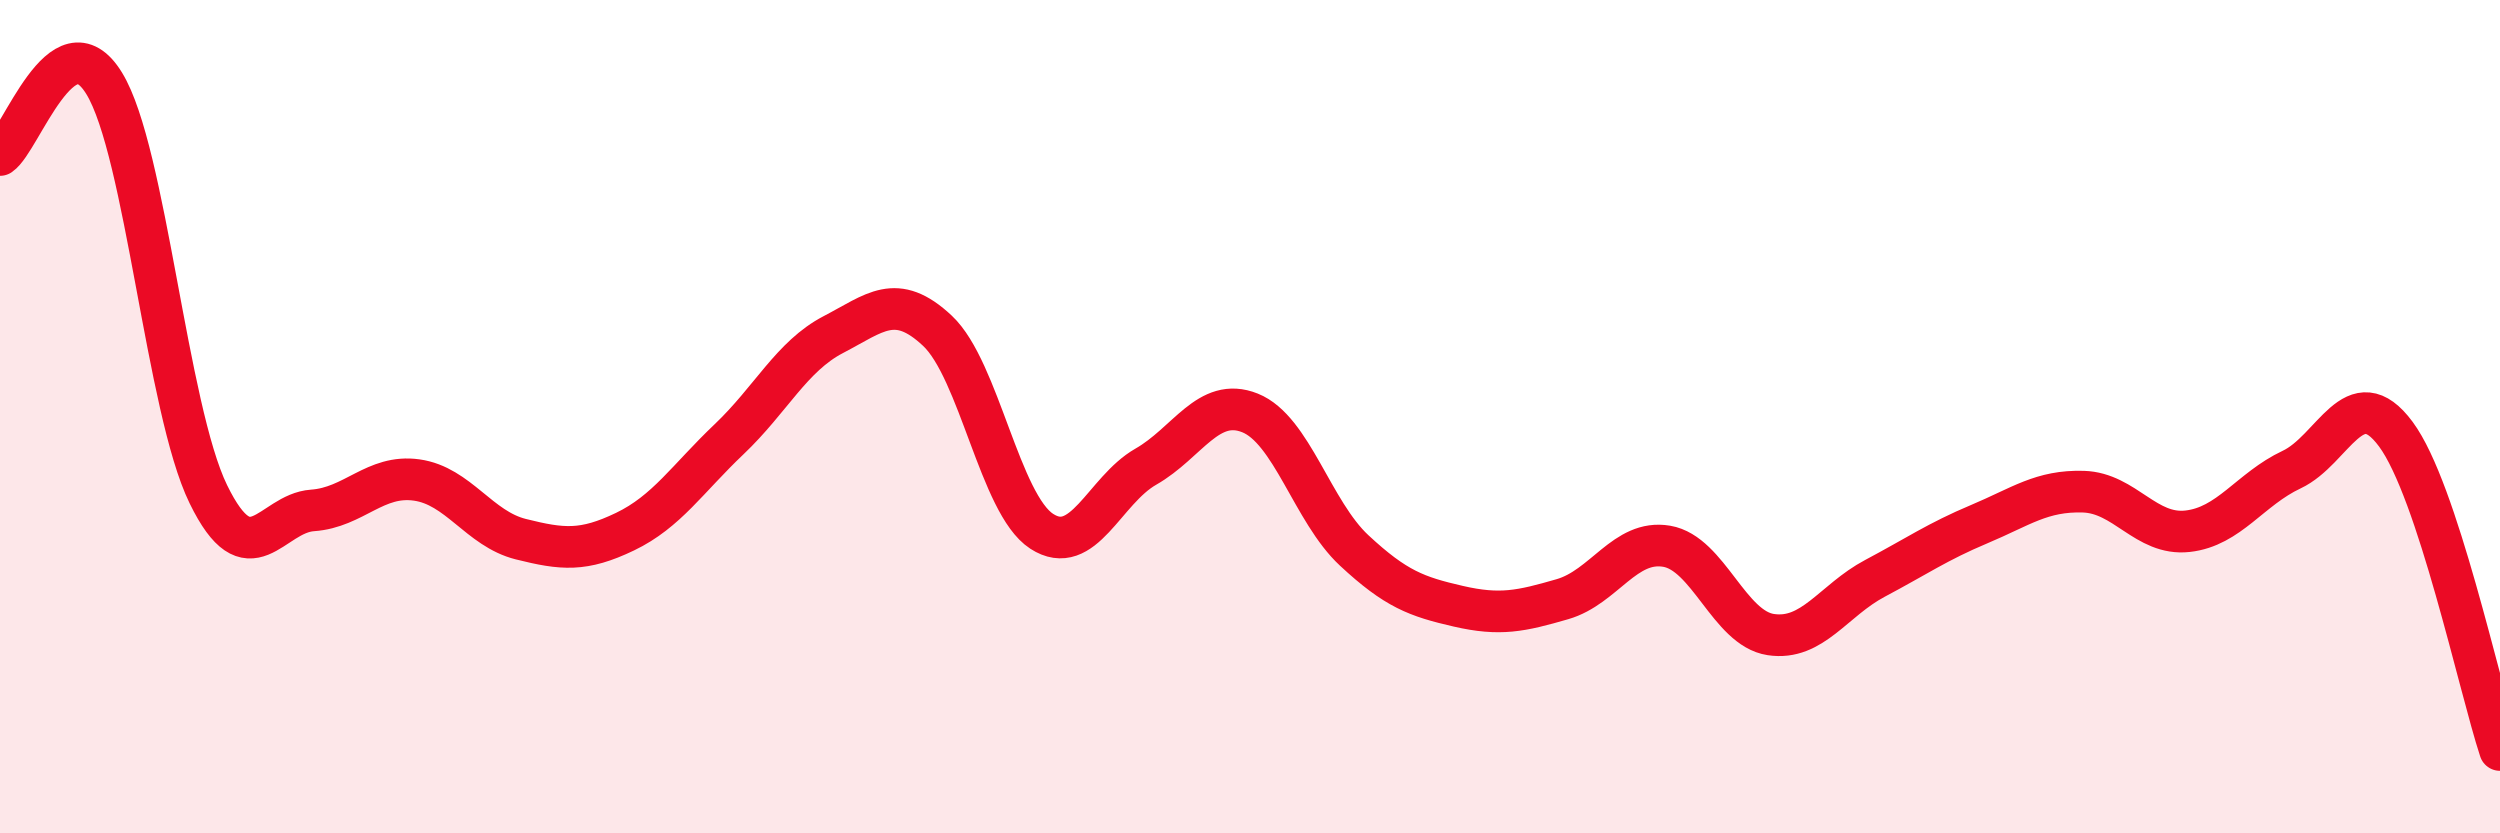 
    <svg width="60" height="20" viewBox="0 0 60 20" xmlns="http://www.w3.org/2000/svg">
      <path
        d="M 0,3.72 C 0.5,3.38 1.5,0.37 2.5,2 C 3.5,3.63 4,9.81 5,11.86 C 6,13.91 6.5,12.32 7.5,12.25 C 8.5,12.18 9,11.38 10,11.52 C 11,11.66 11.5,12.69 12.5,12.94 C 13.5,13.19 14,13.24 15,12.76 C 16,12.28 16.5,11.49 17.5,10.54 C 18.5,9.59 19,8.55 20,8.03 C 21,7.51 21.5,7 22.5,7.94 C 23.5,8.88 24,12.1 25,12.75 C 26,13.4 26.5,11.77 27.5,11.2 C 28.5,10.63 29,9.51 30,9.91 C 31,10.31 31.5,12.28 32.5,13.21 C 33.5,14.14 34,14.32 35,14.55 C 36,14.78 36.5,14.67 37.5,14.38 C 38.5,14.09 39,12.94 40,13.11 C 41,13.28 41.5,15.08 42.5,15.23 C 43.5,15.38 44,14.41 45,13.88 C 46,13.35 46.5,13 47.5,12.58 C 48.5,12.16 49,11.77 50,11.8 C 51,11.83 51.5,12.86 52.5,12.75 C 53.5,12.64 54,11.74 55,11.27 C 56,10.8 56.5,9.07 57.5,10.42 C 58.5,11.77 59.5,16.48 60,18L60 20L0 20Z"
        fill="#EB0A25"
        opacity="0.1"
        stroke-linecap="round"
        stroke-linejoin="round"
      />
      <path
        d="M 0,3.72 C 0.5,3.38 1.5,0.37 2.5,2 C 3.5,3.63 4,9.81 5,11.86 C 6,13.91 6.5,12.32 7.5,12.25 C 8.5,12.18 9,11.38 10,11.52 C 11,11.66 11.5,12.69 12.5,12.94 C 13.5,13.19 14,13.24 15,12.76 C 16,12.28 16.5,11.49 17.5,10.54 C 18.5,9.59 19,8.55 20,8.03 C 21,7.51 21.5,7 22.5,7.94 C 23.5,8.88 24,12.1 25,12.75 C 26,13.4 26.5,11.77 27.5,11.2 C 28.5,10.63 29,9.51 30,9.91 C 31,10.31 31.5,12.28 32.5,13.21 C 33.5,14.14 34,14.32 35,14.55 C 36,14.78 36.5,14.67 37.5,14.38 C 38.5,14.09 39,12.94 40,13.11 C 41,13.28 41.5,15.08 42.5,15.23 C 43.5,15.38 44,14.41 45,13.88 C 46,13.35 46.5,13 47.5,12.58 C 48.5,12.16 49,11.77 50,11.8 C 51,11.83 51.5,12.86 52.5,12.75 C 53.5,12.64 54,11.74 55,11.27 C 56,10.8 56.5,9.07 57.5,10.42 C 58.5,11.77 59.5,16.48 60,18"
        stroke="#EB0A25"
        stroke-width="1"
        fill="none"
        stroke-linecap="round"
        stroke-linejoin="round"
      />
    </svg>
  